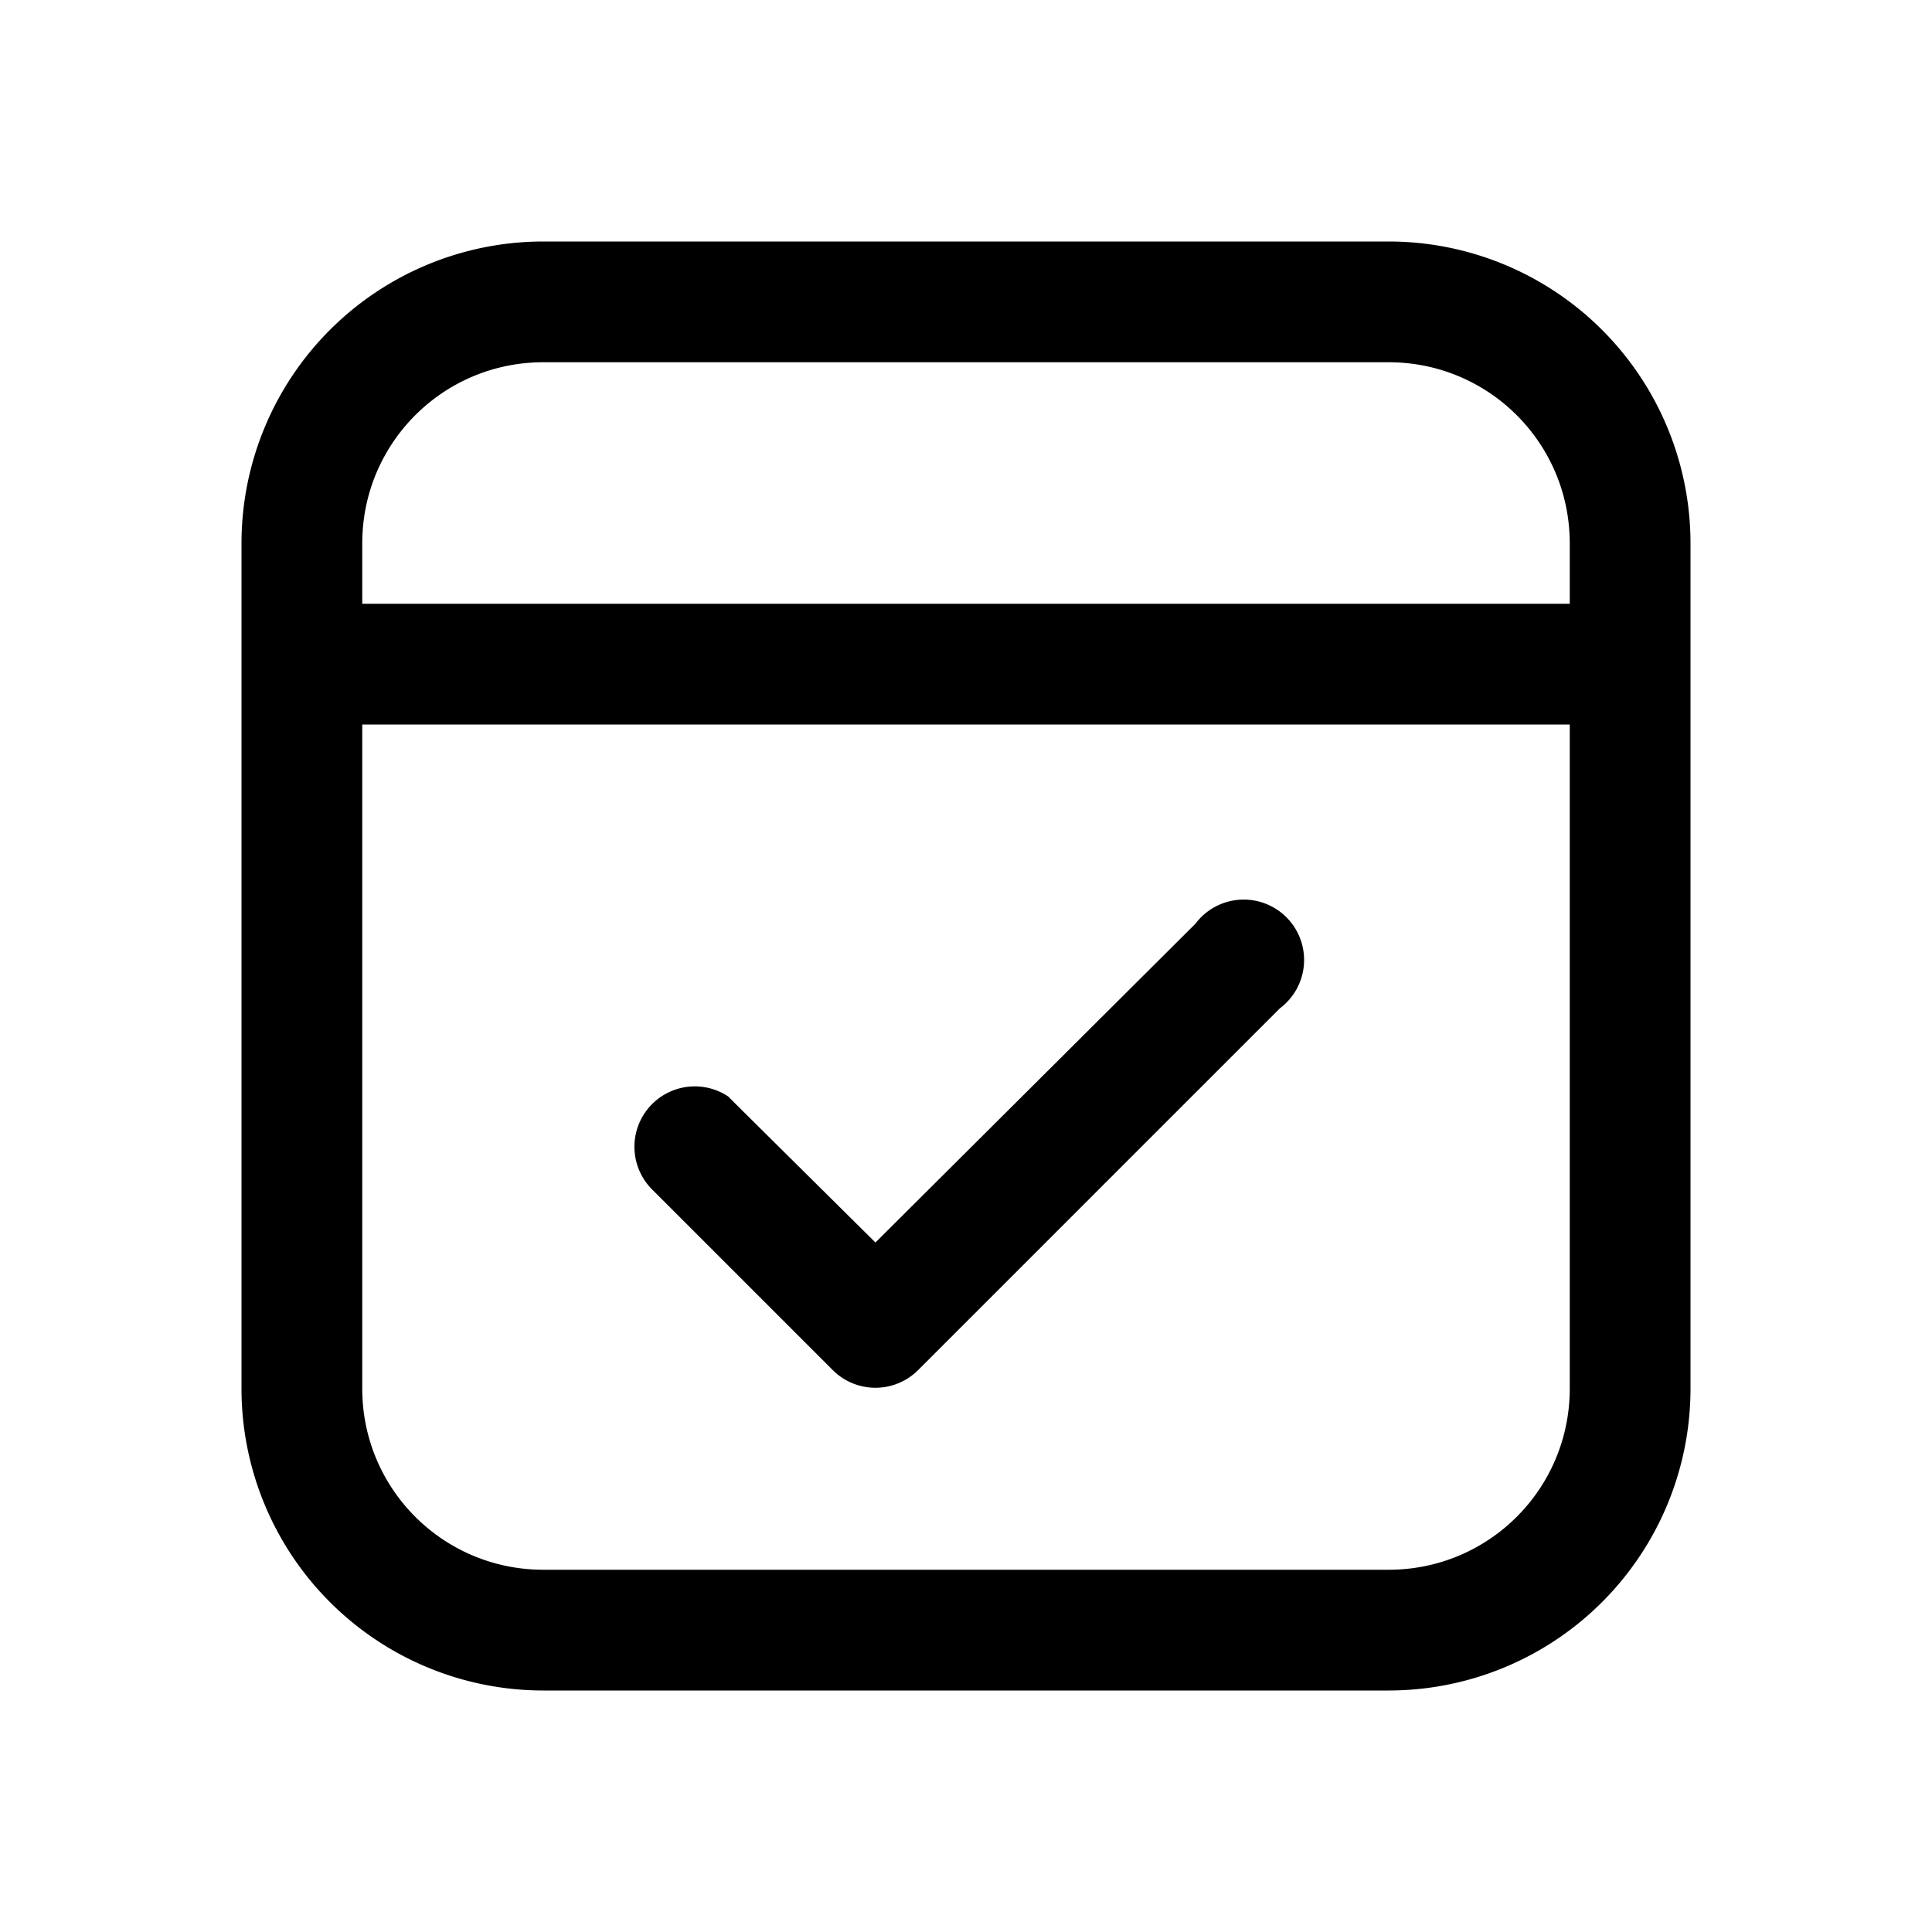 <svg width="16" height="16" viewBox="0 0 16 16" xmlns="http://www.w3.org/2000/svg"><path d="M11.5 2A2.5 2.5 0 0 1 14 4.5v7a2.5 2.5 0 0 1-2.5 2.5h-7A2.5 2.5 0 0 1 2 11.5v-7A2.5 2.5 0 0 1 4.5 2h7ZM3 11.5c0 .83.67 1.5 1.5 1.5h7c.83 0 1.5-.67 1.5-1.5V6H3v5.5Zm6.9-3.85a.5.5 0 1 1 .7.7l-3 3a.5.5 0 0 1-.7 0l-1.5-1.5a.5.5 0 0 1 .63-.77l.07.07 1.15 1.14L9.9 7.65ZM4.5 3C3.67 3 3 3.67 3 4.5V5h10v-.5c0-.83-.67-1.5-1.5-1.5h-7Z"/></svg>